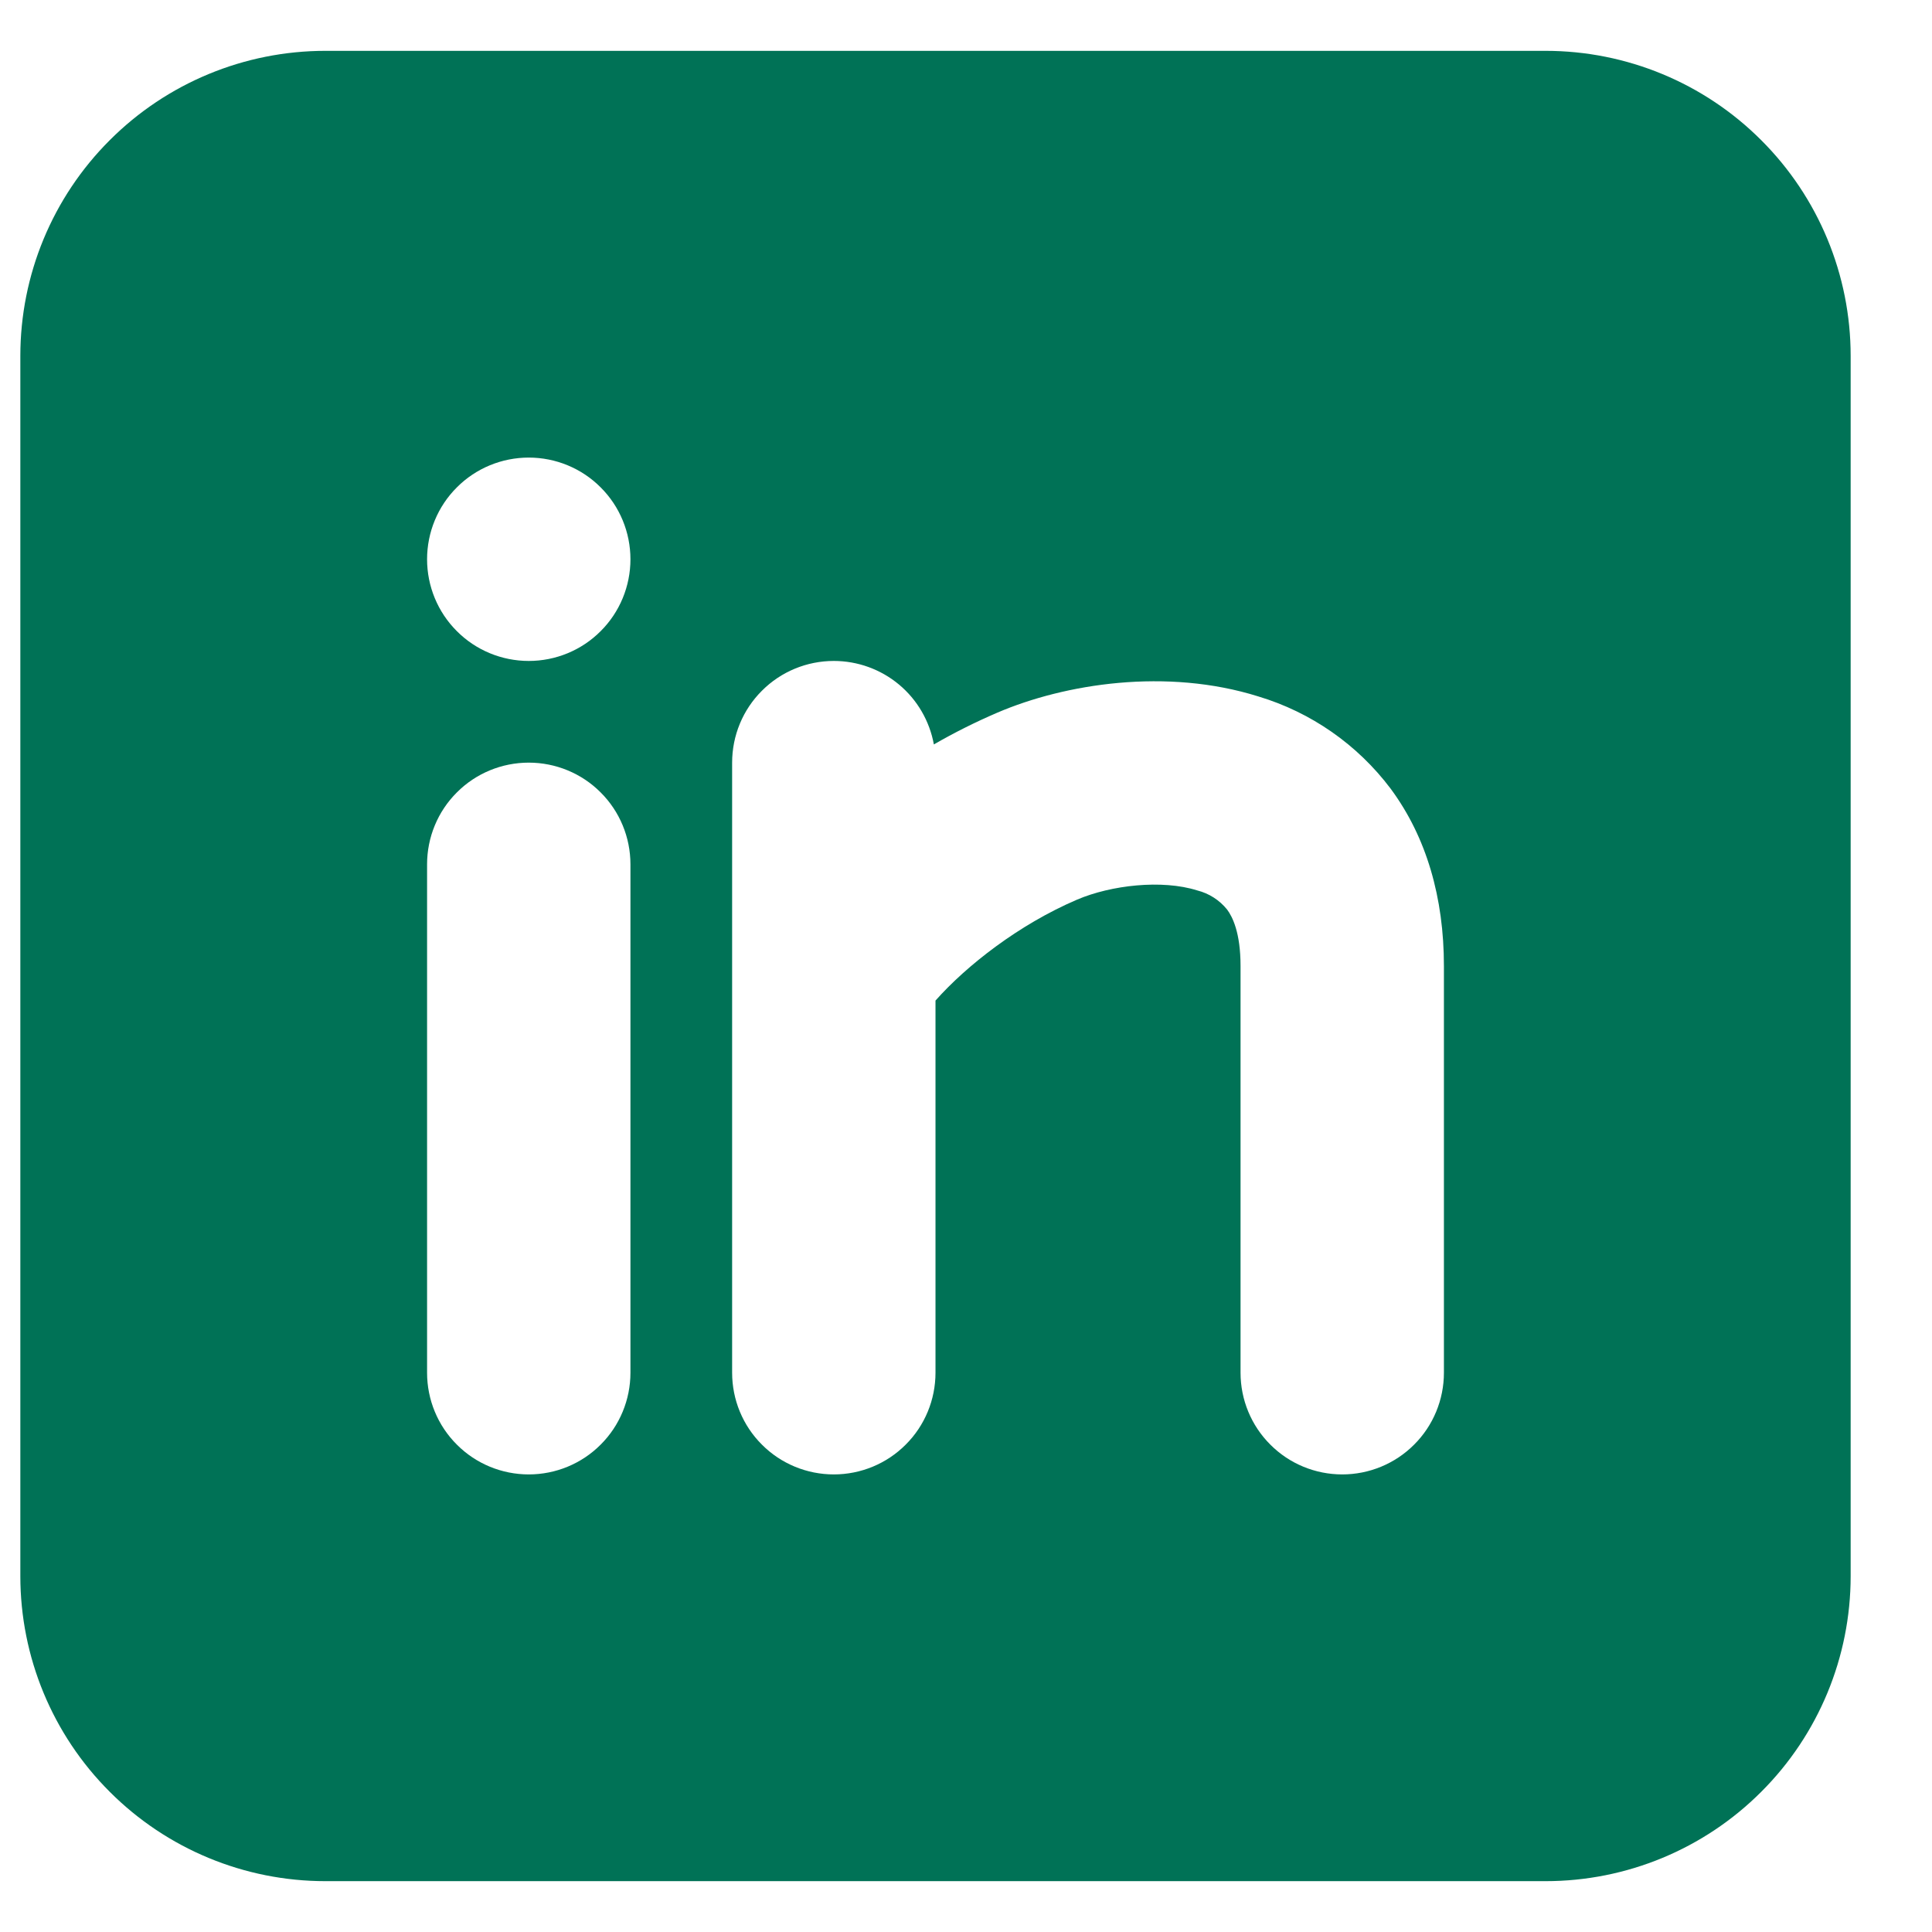 <svg width="19" height="19" viewBox="0 0 19 19" fill="none" xmlns="http://www.w3.org/2000/svg">
<path fill-rule="evenodd" clip-rule="evenodd" d="M15.2 0.5C15.996 0.5 16.759 0.816 17.321 1.379C17.884 1.941 18.2 2.704 18.2 3.5V15.5C18.2 16.296 17.884 17.059 17.321 17.621C16.759 18.184 15.996 18.5 15.2 18.5H3.2C2.404 18.5 1.641 18.184 1.079 17.621C0.516 17.059 0.2 16.296 0.2 15.5V3.5C0.2 2.704 0.516 1.941 1.079 1.379C1.641 0.816 2.404 0.5 3.2 0.5H15.2ZM5.2 7.5C4.935 7.5 4.68 7.605 4.493 7.793C4.305 7.98 4.2 8.235 4.2 8.5V13.5C4.2 13.765 4.305 14.02 4.493 14.207C4.68 14.395 4.935 14.5 5.2 14.5C5.465 14.5 5.72 14.395 5.907 14.207C6.095 14.02 6.2 13.765 6.2 13.5V8.5C6.2 8.235 6.095 7.98 5.907 7.793C5.72 7.605 5.465 7.5 5.2 7.5ZM8.2 6.5C7.935 6.5 7.68 6.605 7.493 6.793C7.305 6.98 7.2 7.235 7.2 7.5V13.5C7.2 13.765 7.305 14.02 7.493 14.207C7.68 14.395 7.935 14.5 8.2 14.5C8.465 14.5 8.72 14.395 8.907 14.207C9.095 14.02 9.2 13.765 9.2 13.5V9.84C9.505 9.496 10.02 9.092 10.593 8.847C10.926 8.705 11.427 8.647 11.775 8.757C11.89 8.786 11.993 8.852 12.068 8.945C12.12 9.015 12.2 9.171 12.2 9.5V13.5C12.2 13.765 12.305 14.02 12.493 14.207C12.68 14.395 12.935 14.5 13.2 14.5C13.465 14.5 13.72 14.395 13.907 14.207C14.095 14.02 14.2 13.765 14.2 13.5V9.5C14.2 8.83 14.03 8.234 13.676 7.756C13.35 7.323 12.894 7.005 12.375 6.849C11.473 6.566 10.474 6.723 9.807 7.009C9.593 7.101 9.385 7.205 9.184 7.321C9.142 7.091 9.021 6.882 8.841 6.732C8.661 6.582 8.434 6.5 8.2 6.5ZM5.2 4.5C4.935 4.5 4.68 4.605 4.493 4.793C4.305 4.98 4.2 5.235 4.2 5.5C4.2 5.765 4.305 6.02 4.493 6.207C4.68 6.395 4.935 6.5 5.2 6.5C5.465 6.5 5.72 6.395 5.907 6.207C6.095 6.02 6.2 5.765 6.2 5.5C6.2 5.235 6.095 4.98 5.907 4.793C5.72 4.605 5.465 4.5 5.2 4.5Z" fill="#007256"/>
</svg>
